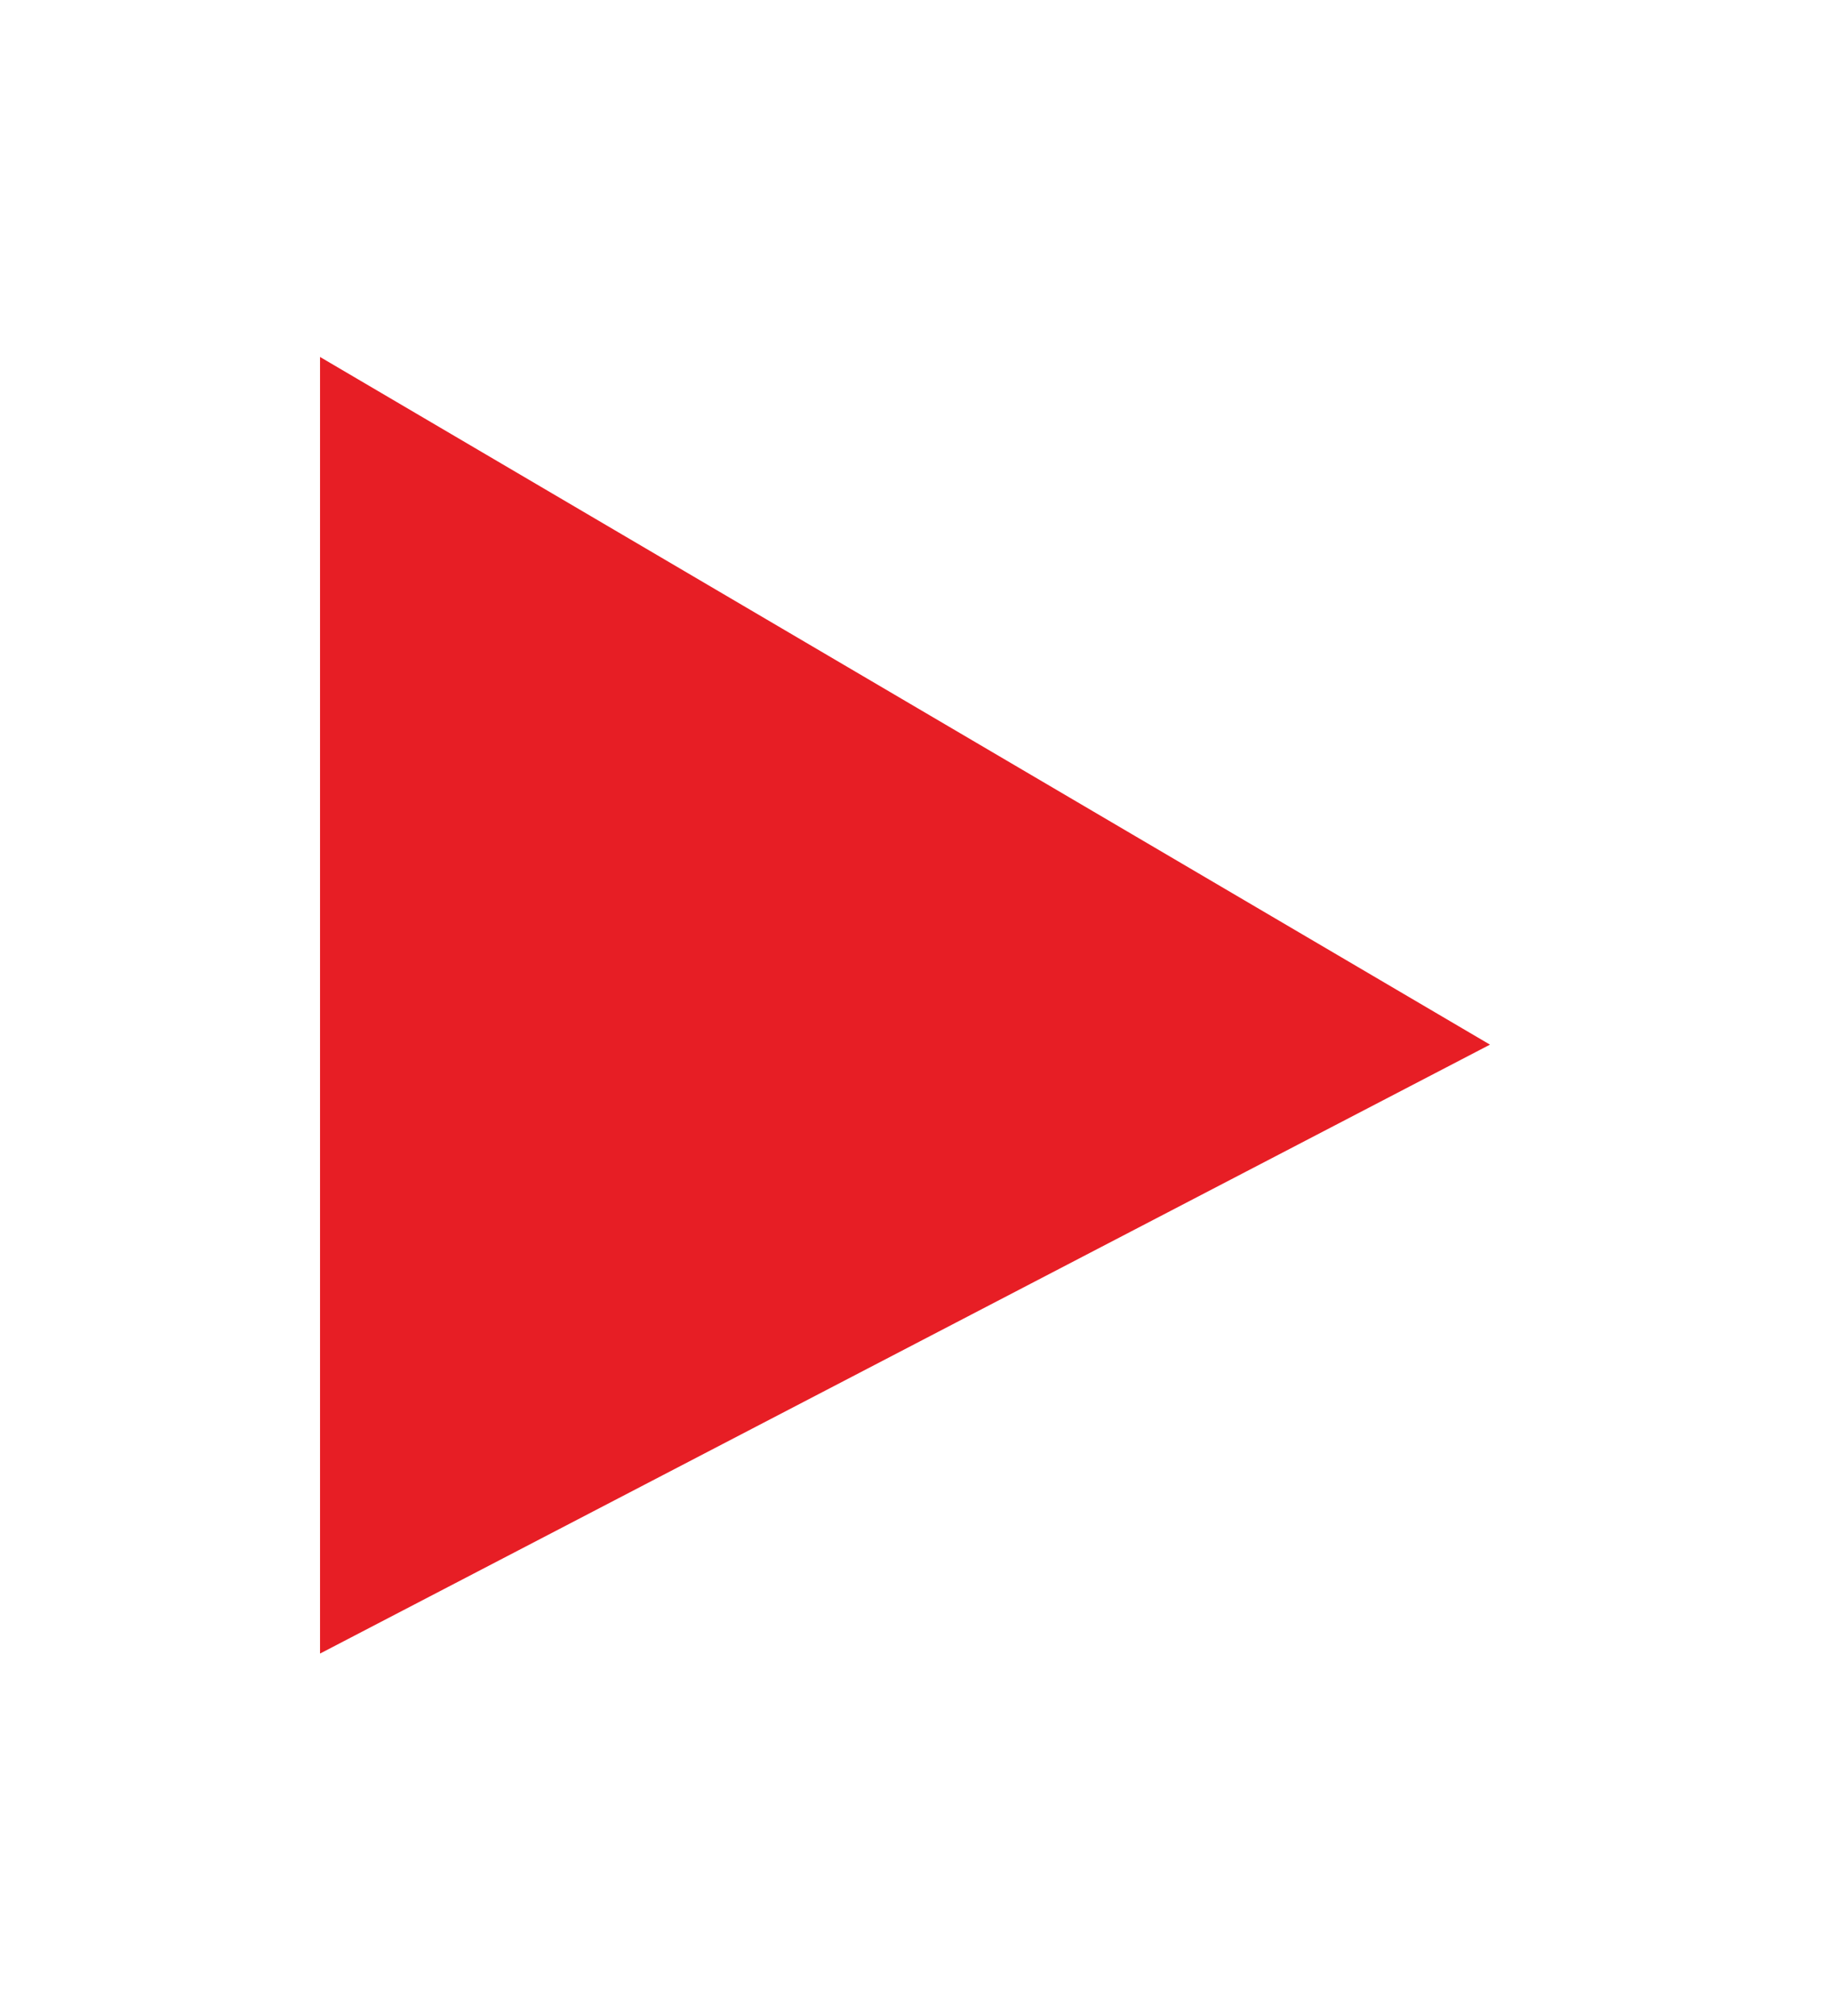 <?xml version="1.0" encoding="utf-8"?>
<!-- Generator: Adobe Illustrator 23.0.5, SVG Export Plug-In . SVG Version: 6.00 Build 0)  -->
<svg version="1.1" id="Layer_1" xmlns="http://www.w3.org/2000/svg" xmlns:xlink="http://www.w3.org/1999/xlink" x="0px" y="0px"
	 viewBox="0 0 34.9 38.4" style="enable-background:new 0 0 34.9 38.4;" xml:space="preserve">
<style type="text/css">
	.st0{fill:#E71E25;}
</style>
<polygon class="st0" points="28.4,19.9 6.1,31.5 6.1,6.8 "/>
</svg>
